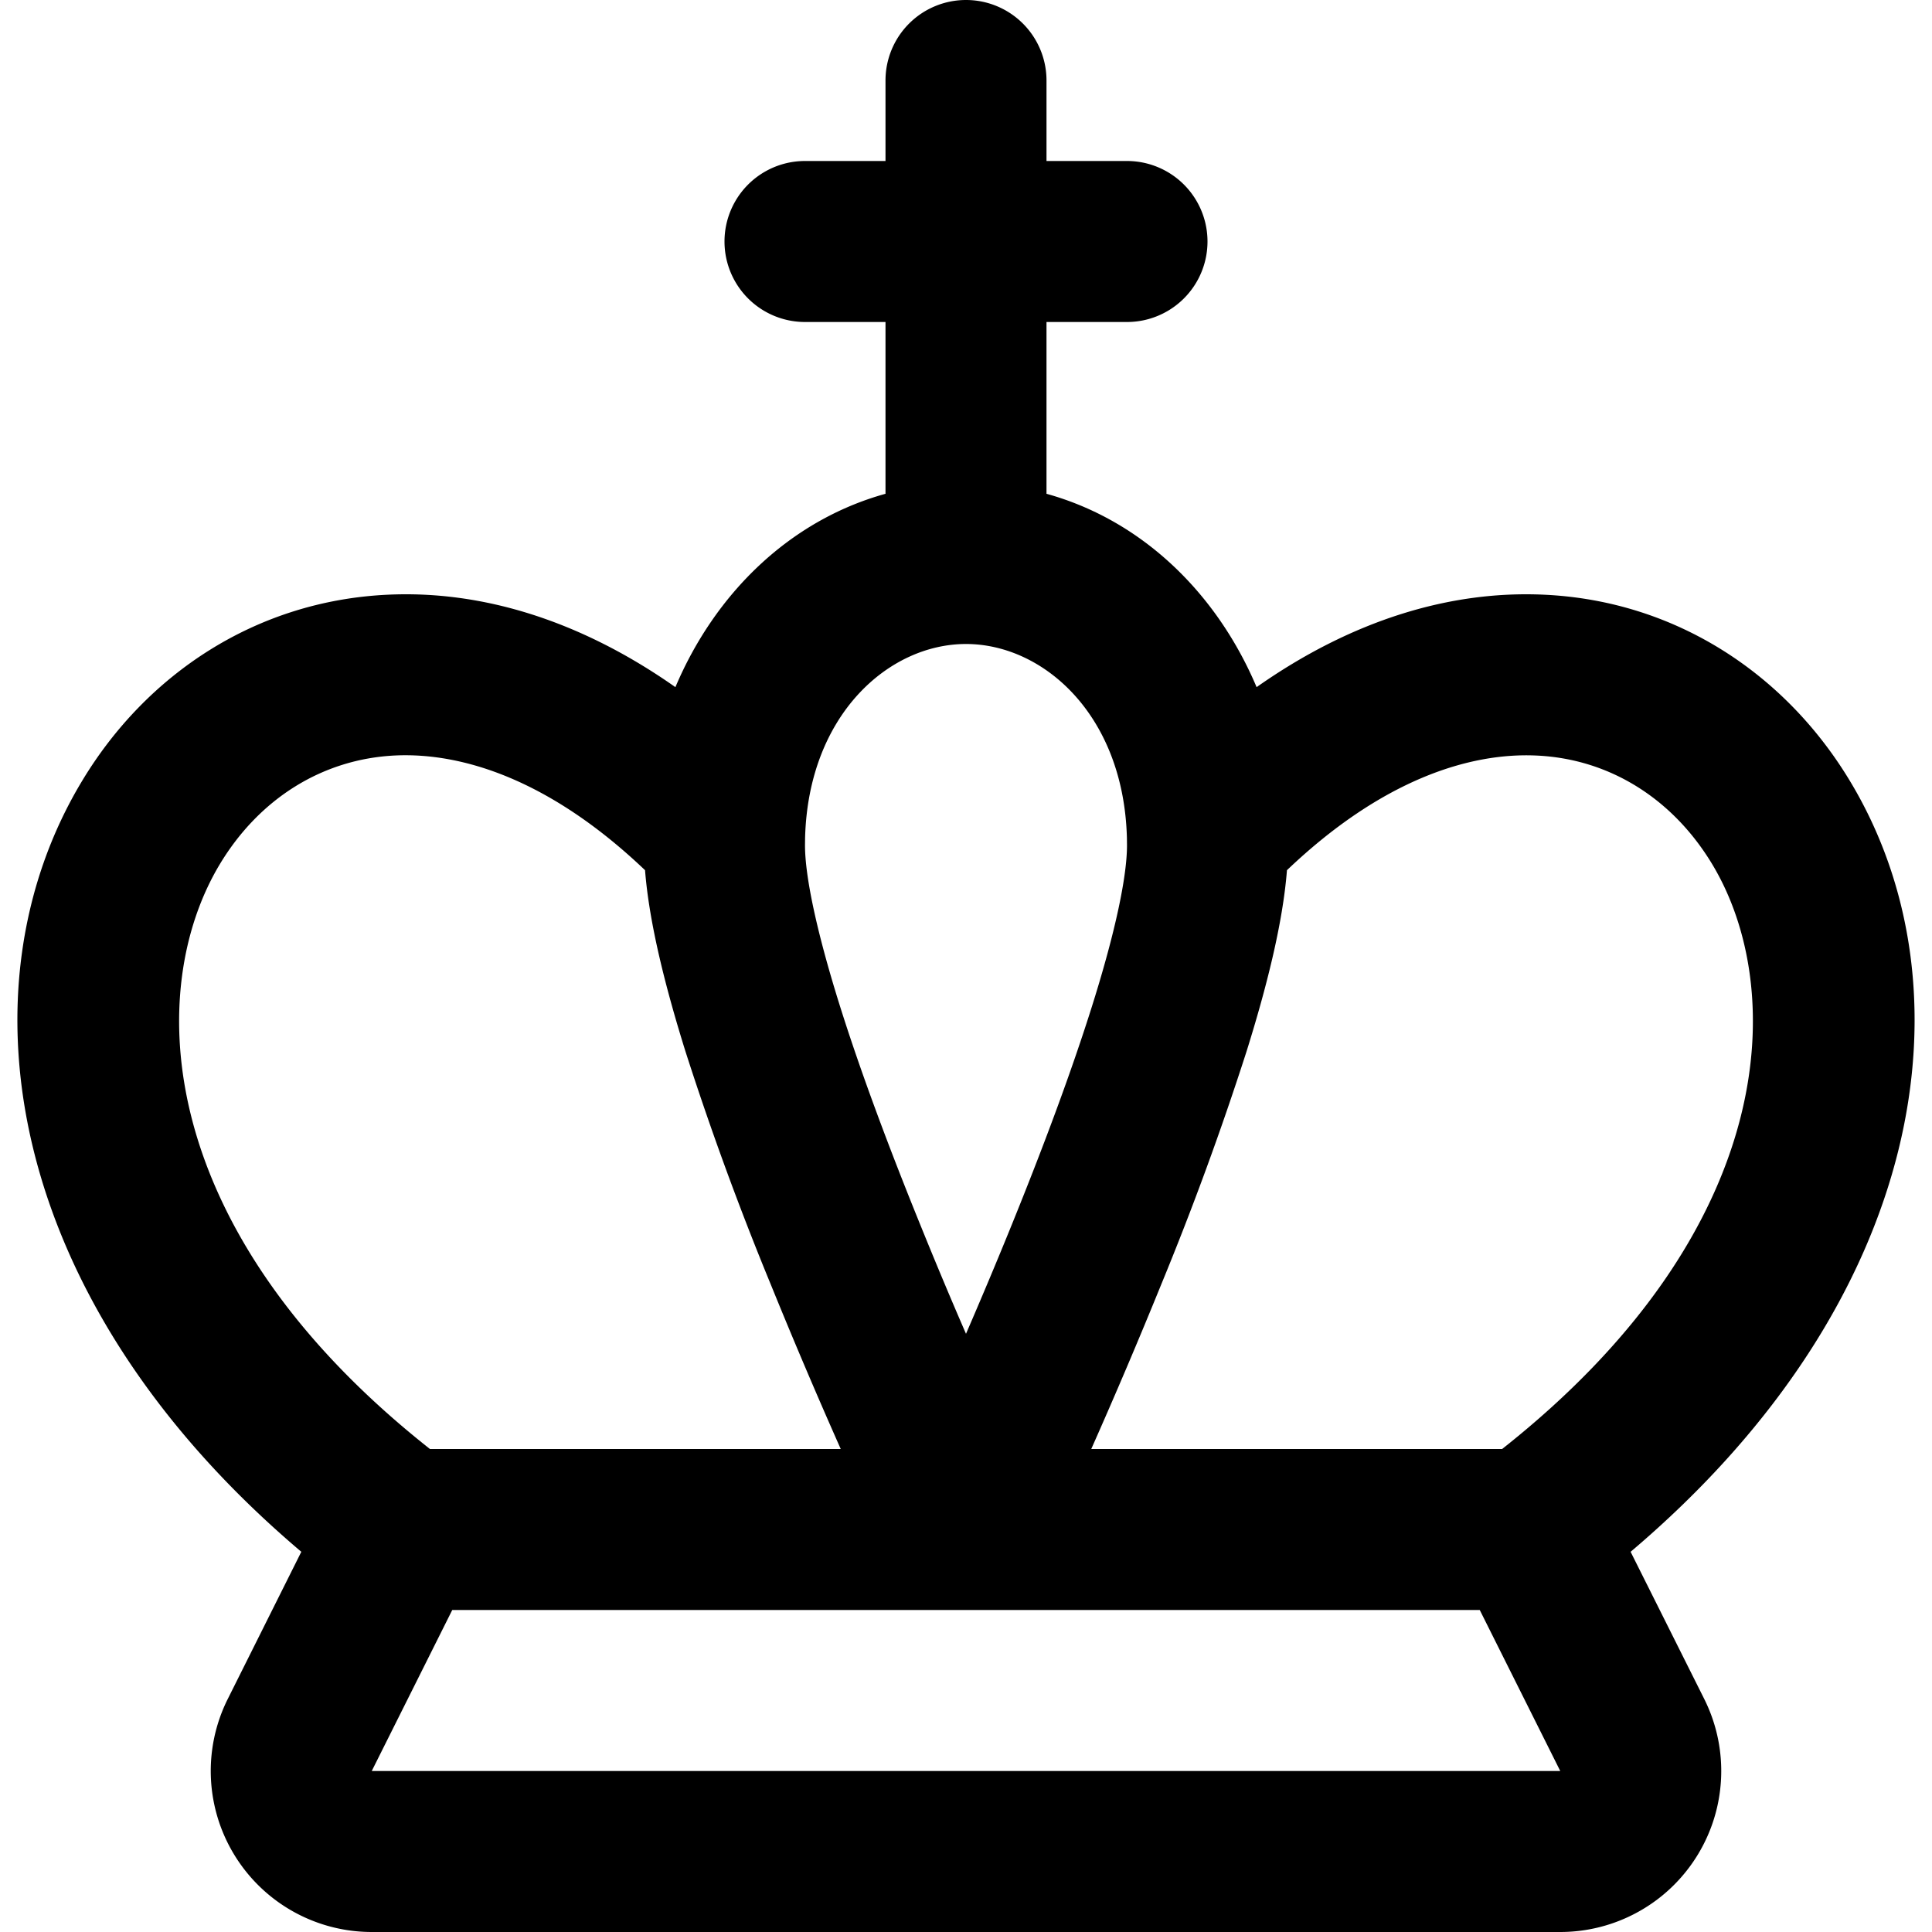 <svg width="24" height="24" fill="none" xmlns="http://www.w3.org/2000/svg"><path fill-rule="evenodd" clip-rule="evenodd" d="M12 0a1 1 0 0 1 1 1v1h1a1 1 0 1 1 0 2h-1v2.134c1.187.329 2.116 1.234 2.61 2.402 1.179-.83 2.405-1.205 3.58-1.148 1.627.078 2.99.983 3.792 2.316 1.545 2.564.972 6.442-2.726 9.573l.915 1.829A2 2 0 0 1 19.382 24H4.618a2 2 0 0 1-1.789-2.894l.914-1.829c-3.697-3.13-4.27-7.009-2.725-9.573C1.82 8.37 3.183 7.466 4.81 7.388c1.175-.057 2.4.319 3.58 1.148C8.884 7.368 9.813 6.463 11 6.134V4h-1a1 1 0 1 1 0-2h1V1a1 1 0 0 1 1-1zM8.013 10.81C6.84 9.692 5.75 9.345 4.907 9.385c-.904.044-1.687.538-2.176 1.35-.929 1.543-.853 4.53 2.61 7.265h5.103a69.754 69.754 0 0 1-.87-2.046 38.6 38.6 0 0 1-1.06-2.896c-.243-.78-.449-1.582-.501-2.248zM13.556 18h5.104c3.462-2.735 3.538-5.722 2.61-7.264-.49-.813-1.273-1.307-2.177-1.35-.843-.041-1.934.306-3.106 1.424-.052.666-.257 1.468-.501 2.248a38.622 38.622 0 0 1-1.06 2.896 69.84 69.84 0 0 1-.87 2.046zm4.826 2H5.618l-1 2h14.764l-1-2zM12 16.569c.182-.421.378-.885.573-1.366.37-.912.734-1.877 1.004-2.741.28-.895.423-1.575.423-1.962l-.001-.09C13.959 8.88 12.96 8 12 8c-.96 0-1.959.88-1.999 2.41L10 10.5c0 .387.144 1.067.423 1.962.27.864.634 1.829 1.004 2.74.195.482.39.946.573 1.367z" fill="#000"/></svg>